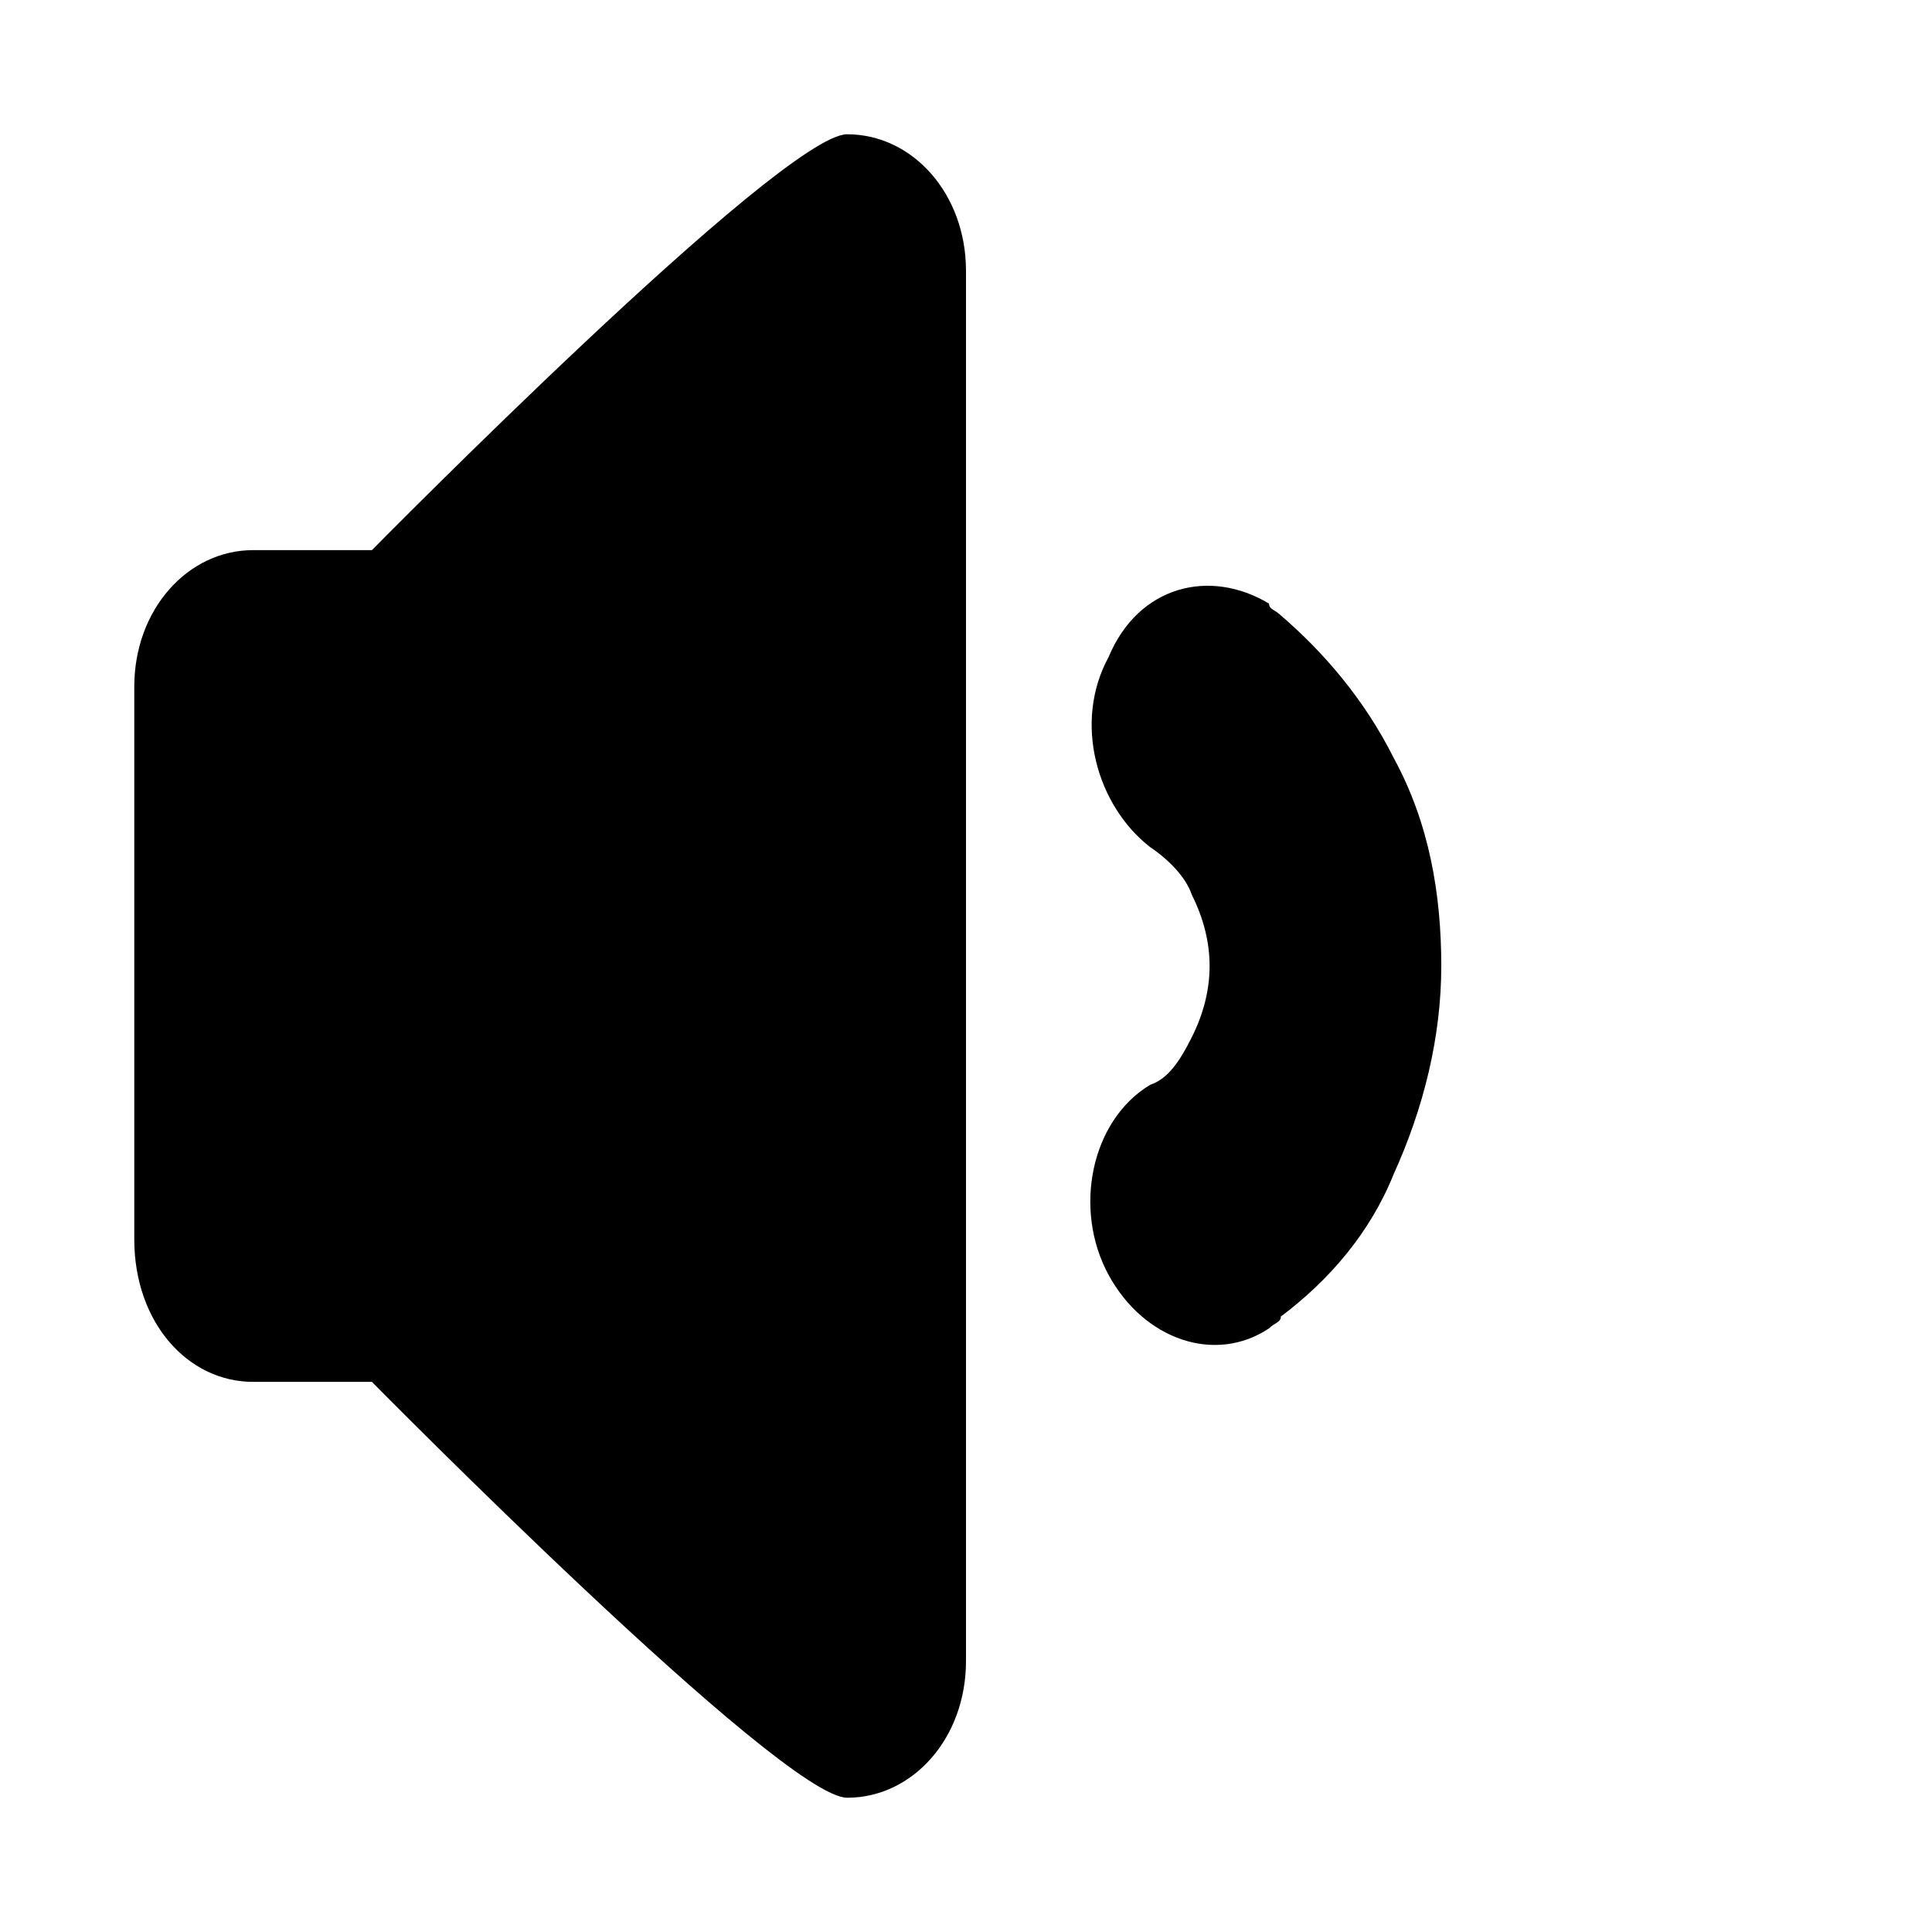 <?xml version="1.0" encoding="UTF-8"?>
<!-- Uploaded to: ICON Repo, www.svgrepo.com, Generator: ICON Repo Mixer Tools -->
<svg fill="#000000" width="800px" height="800px" version="1.1" viewBox="144 144 512 512" xmlns="http://www.w3.org/2000/svg">
 <g fill-rule="evenodd">
  <path d="m368.51 179.58c-17.32 0-125.95 110.21-125.95 110.21h-31.488c-17.32 0-31.488 15.742-31.488 36.211v146.42c0 22.043 14.168 37.789 31.488 37.789h31.488s108.63 110.21 125.95 110.21c17.32 0 31.488-15.742 31.488-36.211v-368.41c0-20.469-14.172-36.211-31.488-36.211z"/>
  <path d="m513.36 344.89c-7.871-15.742-18.895-28.34-29.914-37.785-1.574-1.574-3.148-1.574-3.148-3.148-15.742-9.445-34.637-4.723-42.508 14.168-9.445 17.32-3.148 39.359 11.02 50.383 4.723 3.148 9.445 7.871 11.02 12.594 3.148 6.297 4.723 12.594 4.723 18.895 0 6.297-1.574 12.594-4.723 18.895-3.148 6.297-6.297 11.02-11.02 12.594-15.742 9.445-20.469 33.062-11.02 50.383 9.445 17.32 28.34 23.617 42.508 14.168 1.574-1.574 3.148-1.574 3.148-3.148 12.594-9.445 23.617-22.043 29.914-37.785 7.871-17.32 12.594-36.211 12.594-55.105s-3.148-37.789-12.594-55.105z"/>
 </g>
</svg>